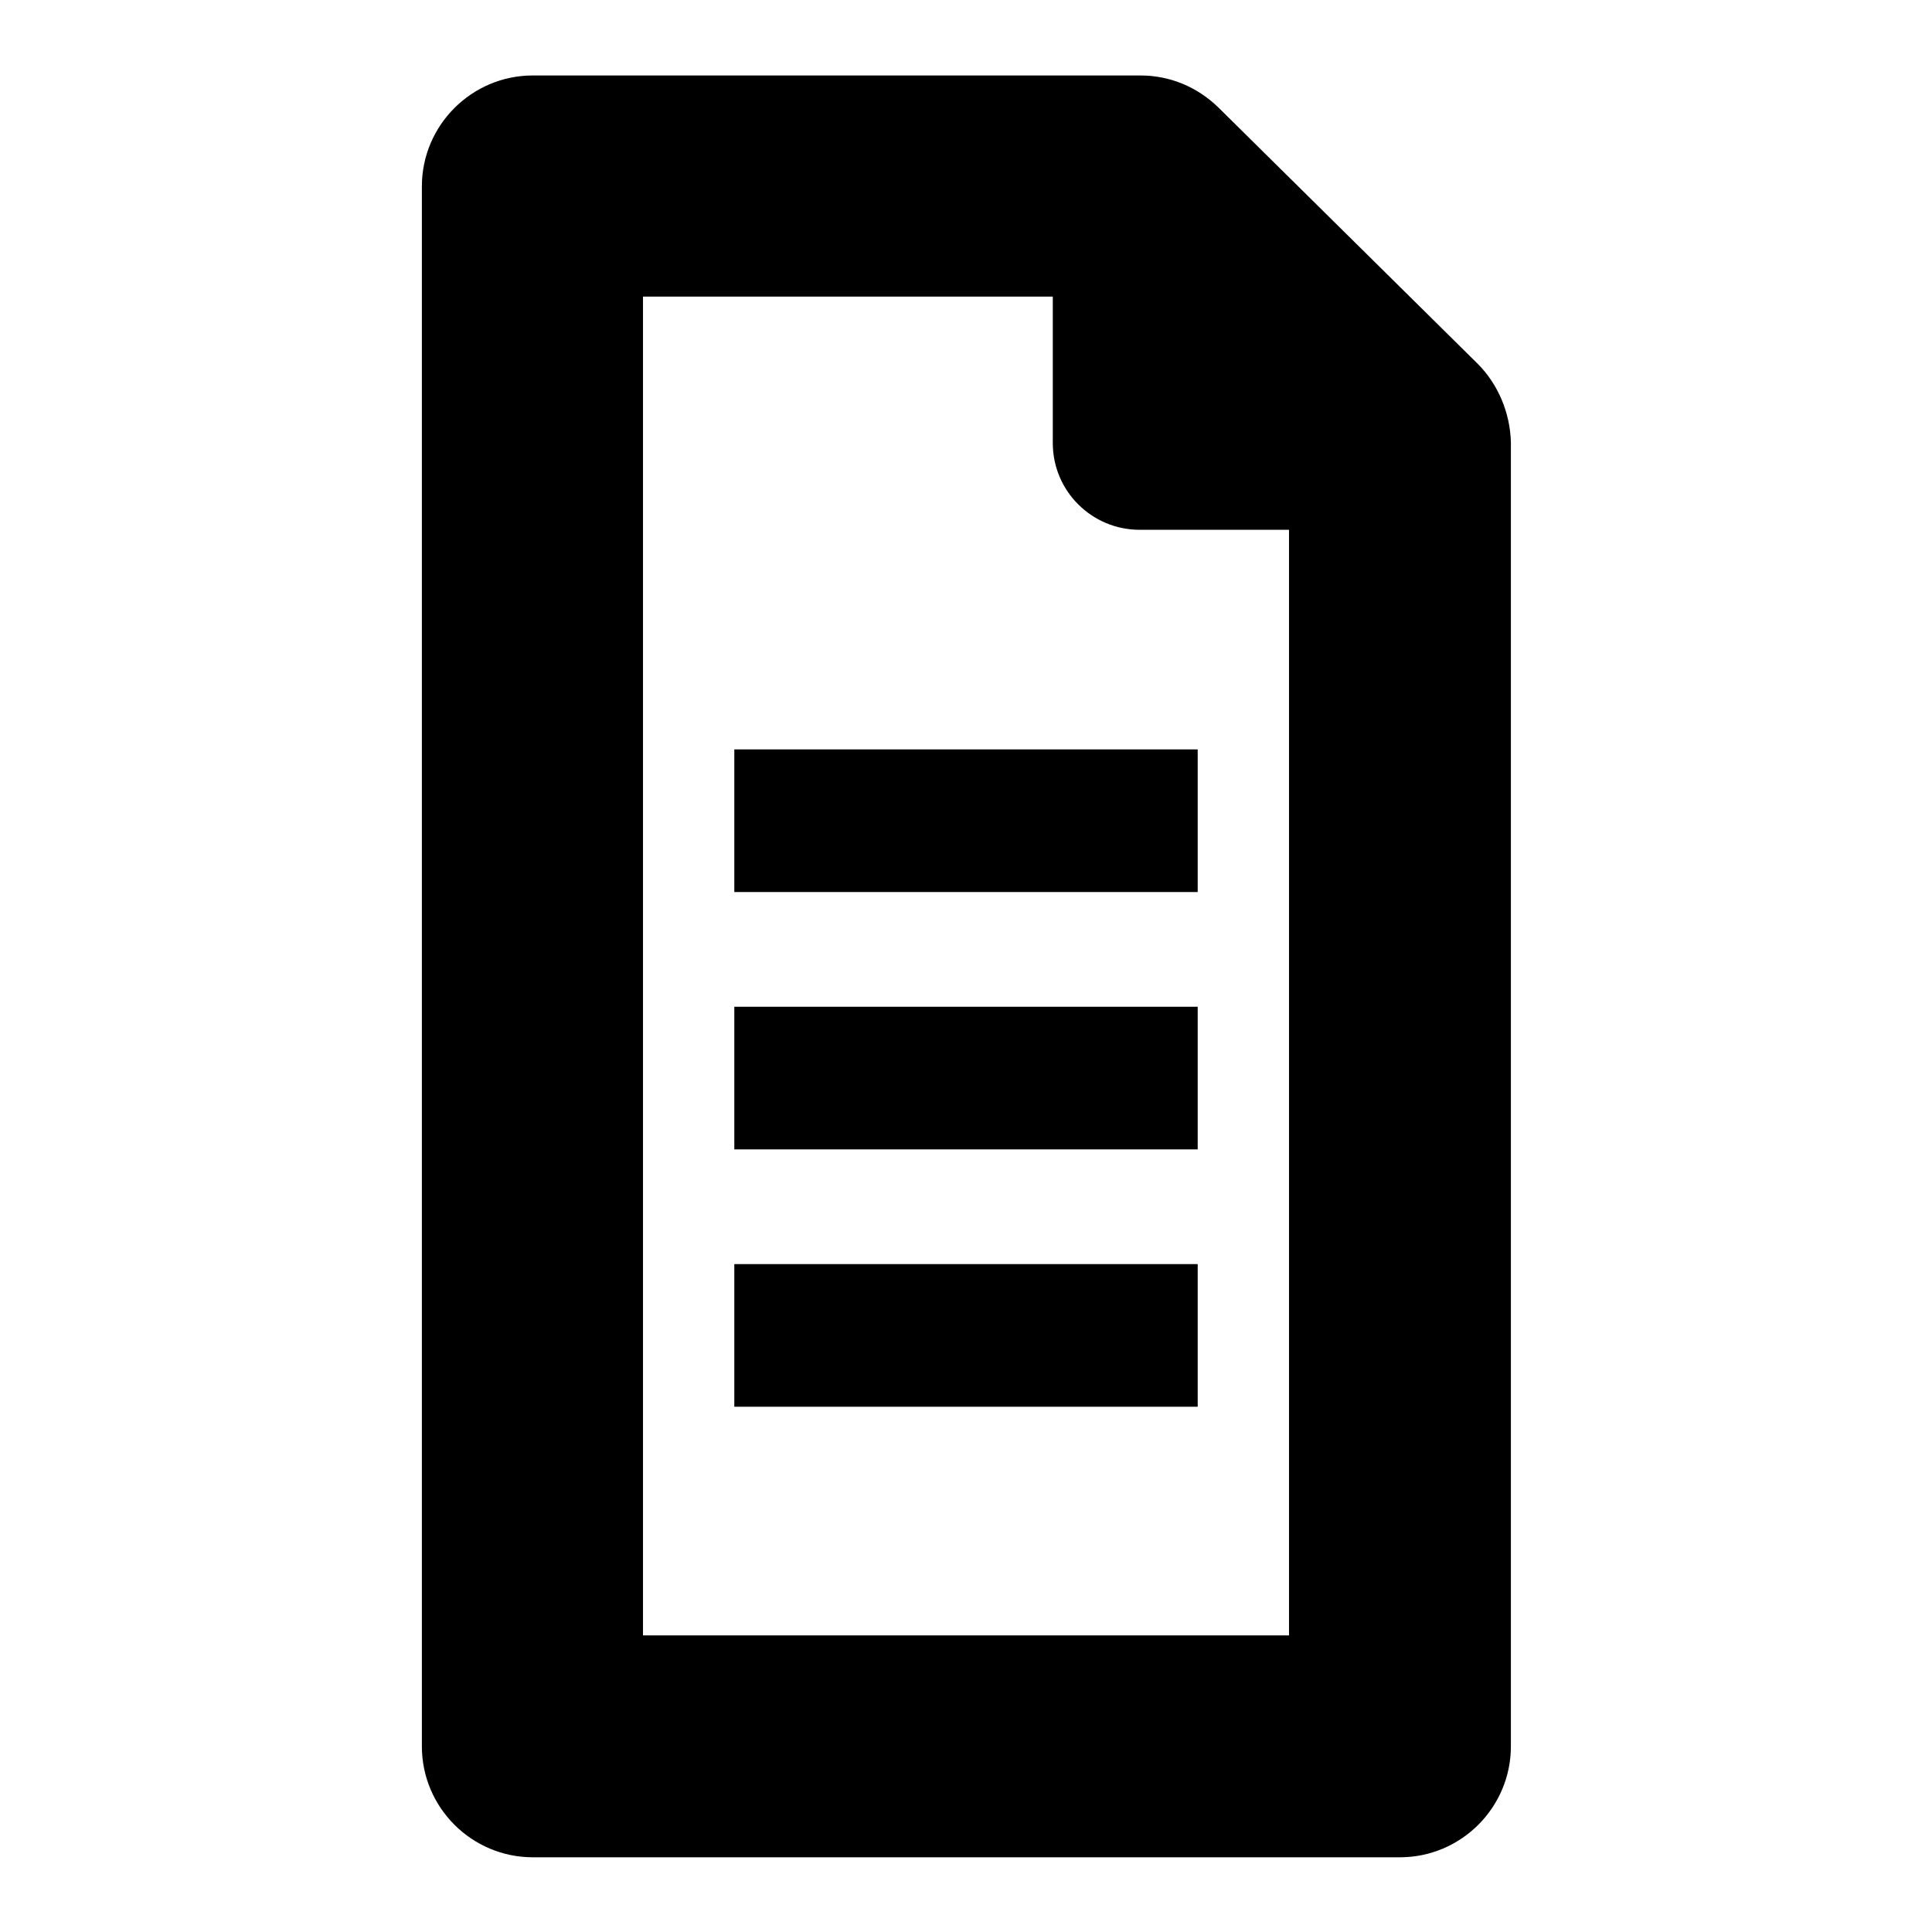 <?xml version="1.0" encoding="utf-8"?>
<!-- Svg Vector Icons : http://www.onlinewebfonts.com/icon -->
<!DOCTYPE svg PUBLIC "-//W3C//DTD SVG 1.1//EN" "http://www.w3.org/Graphics/SVG/1.1/DTD/svg11.dtd">
<svg version="1.1" xmlns="http://www.w3.org/2000/svg" xmlns:xlink="http://www.w3.org/1999/xlink" x="0px" y="0px" viewBox="0 0 256 256" enable-background="new 0 0 256 256" xml:space="preserve">
<g><g><path fill="#000000" d="M195.8,48.2l-34.4-34c-2.8-2.7-6.4-4.2-10.3-4.2H70.6c-8.1,0-14.7,6.6-14.7,14.7v206.7c0,8.1,6.6,14.7,14.7,14.7h114.9c8.1,0,14.7-6.6,14.7-14.7V58.6C200.1,54.7,198.5,50.9,195.8,48.2z M151,70.2h19.8v146.5H85.2V39.3h54.3v19.4C139.5,65.1,144.7,70.2,151,70.2z"/><path fill="#000000" d="M97.3,99.3h61.4v18.9H97.3V99.3L97.3,99.3z"/><path fill="#000000" d="M97.3,133.4h61.4v18.9H97.3V133.4z"/><path fill="#000000" d="M97.3,167.5h61.4v18.9H97.3V167.5z"/></g></g>
</svg>
